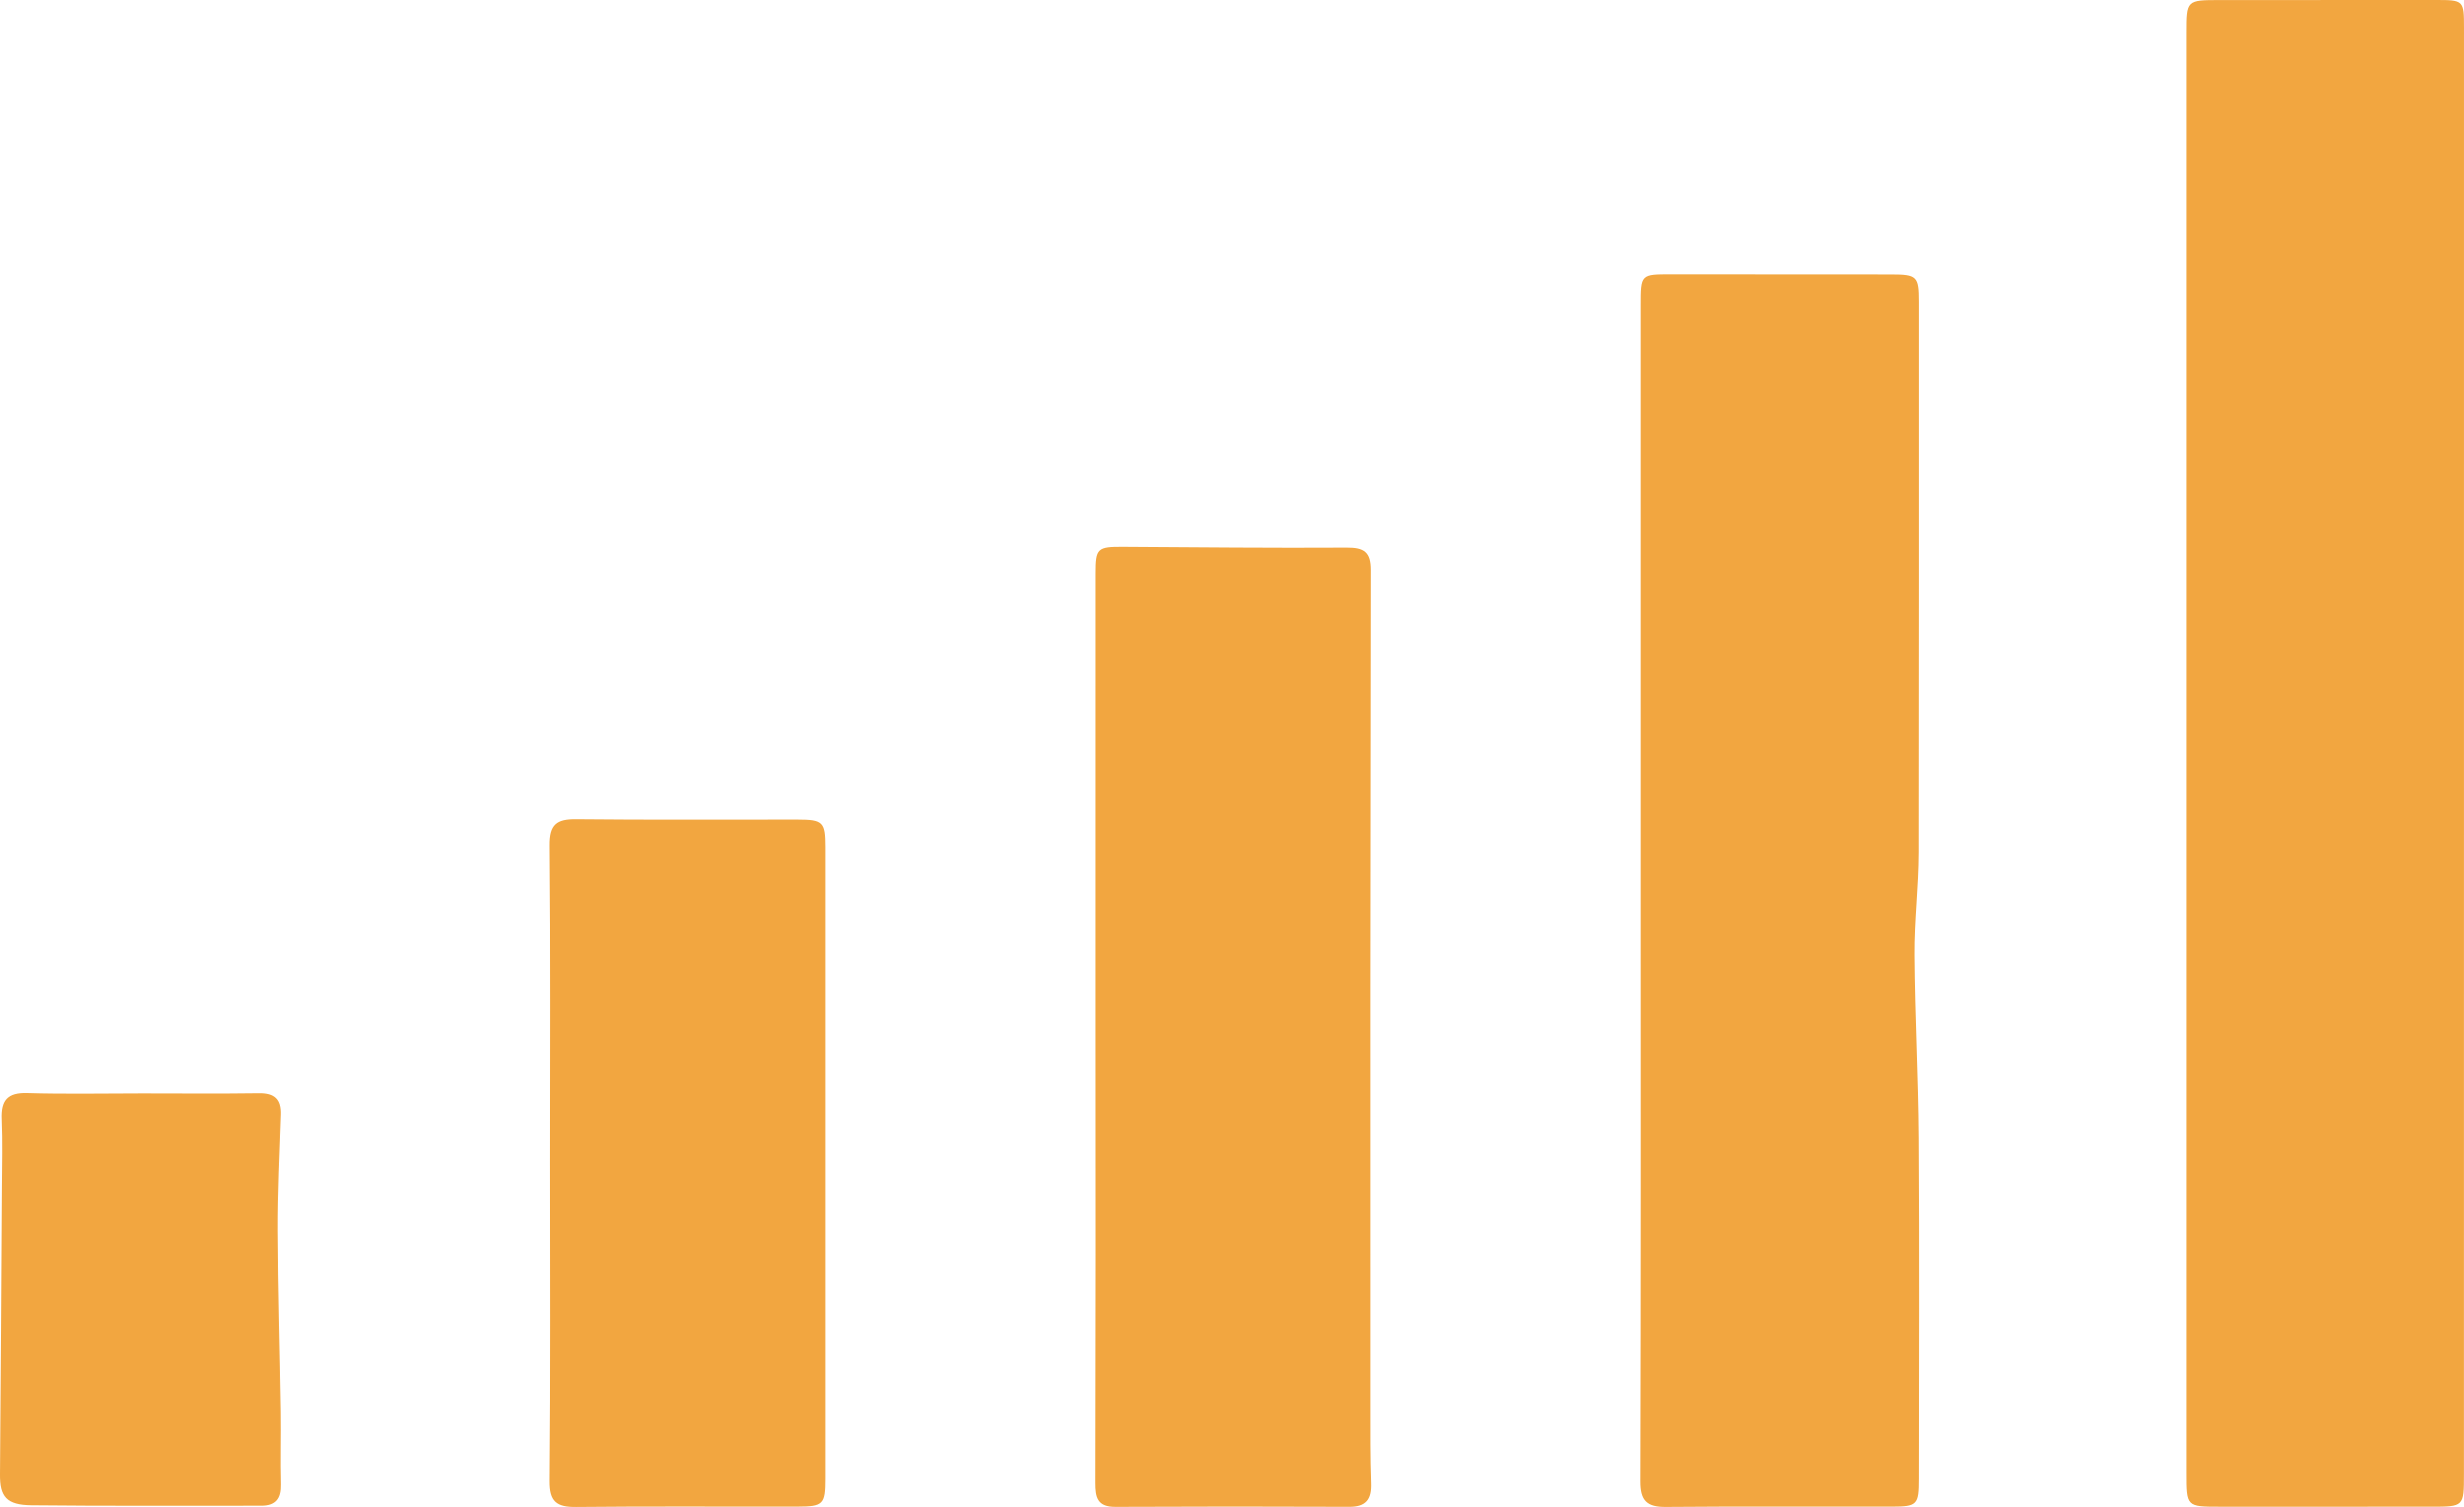 <svg xmlns="http://www.w3.org/2000/svg" width="146.548" height="89.629" viewBox="0 0 146.548 89.629"><defs><style>.cls-1{fill:#f2a640;}</style></defs><g id="Layer_2" data-name="Layer 2"><g id="Capa_1" data-name="Capa 1"><path class="cls-1" d="M146.546,44.849q-.002,21.416-.002,42.831c0,1.926-.004,1.93-1.94,1.931q-6.298.004-12.597.001c-1.965-.001-1.967-.003-1.967-2.031q-.001-20.336,0-40.671,0-22.465,0-44.93c0-1.975.003-1.975,1.988-1.976Q138.446.001,144.864,0c1.665,0,1.683.018,1.683,1.658Q146.548,23.254,146.546,44.849Z"></path><path class="cls-1" d="M97.581,52.959q0-17.389,0-34.779c0-1.875.002-1.867,1.826-1.864,4.357.006,8.714-.002,13.072.006,1.539.003,1.647.111,1.648,1.627q.006,16.37-.01,32.74c-.005,2.036-.261,4.072-.247,6.106.025,3.629.224,7.257.247,10.886.043,6.756.015,13.512.01,20.267-.001,1.557-.094,1.656-1.615,1.659-4.477.008-8.955-.022-13.431.018-1.132.01-1.525-.369-1.521-1.529C97.595,76.384,97.582,64.672,97.581,52.959Z"></path><path class="cls-1" d="M65.152,60.964q0-13.429.001-26.859c0-1.499.111-1.592,1.648-1.583,4.436.026,8.872.074,13.307.047,1.02-.006,1.424.257,1.422,1.335q-.042,24.82-.026,49.64c0,1.558-.01,3.118.045,4.675.034.951-.297,1.403-1.295,1.399q-6.954-.03-13.909.003c-1.075.007-1.208-.549-1.206-1.439Q65.17,74.573,65.152,60.964Z"></path><path class="cls-1" d="M32.707,69.117c0-6.277.033-12.555-.028-18.832-.012-1.244.416-1.574,1.583-1.562,4.393.048,8.787.013,13.181.022,1.513.003,1.644.139,1.645,1.652q.006,18.772,0,37.544c-.001,1.528-.124,1.661-1.631,1.664-4.398.01-8.796-.024-13.194.022-1.163.012-1.597-.313-1.585-1.56C32.74,81.752,32.707,75.434,32.707,69.117Z"></path><path class="cls-1" d="M8.453,65.029c2.318.001,4.637.022,6.954-.01.92-.013,1.322.352,1.29,1.274-.08,2.303-.193,4.606-.184,6.909.013,3.585.123,7.17.177,10.756.021,1.438-.025,2.878.012,4.316.022.845-.29,1.28-1.163,1.278-4.556-.007-9.113.025-13.668-.026C.379,89.509-.01,89.01,0,87.684Q.066,79.16.113,70.636c.008-1.359.044-2.72-.012-4.076-.046-1.115.342-1.586,1.518-1.551C3.896,65.077,6.175,65.029,8.453,65.029Z"></path></g></g></svg>